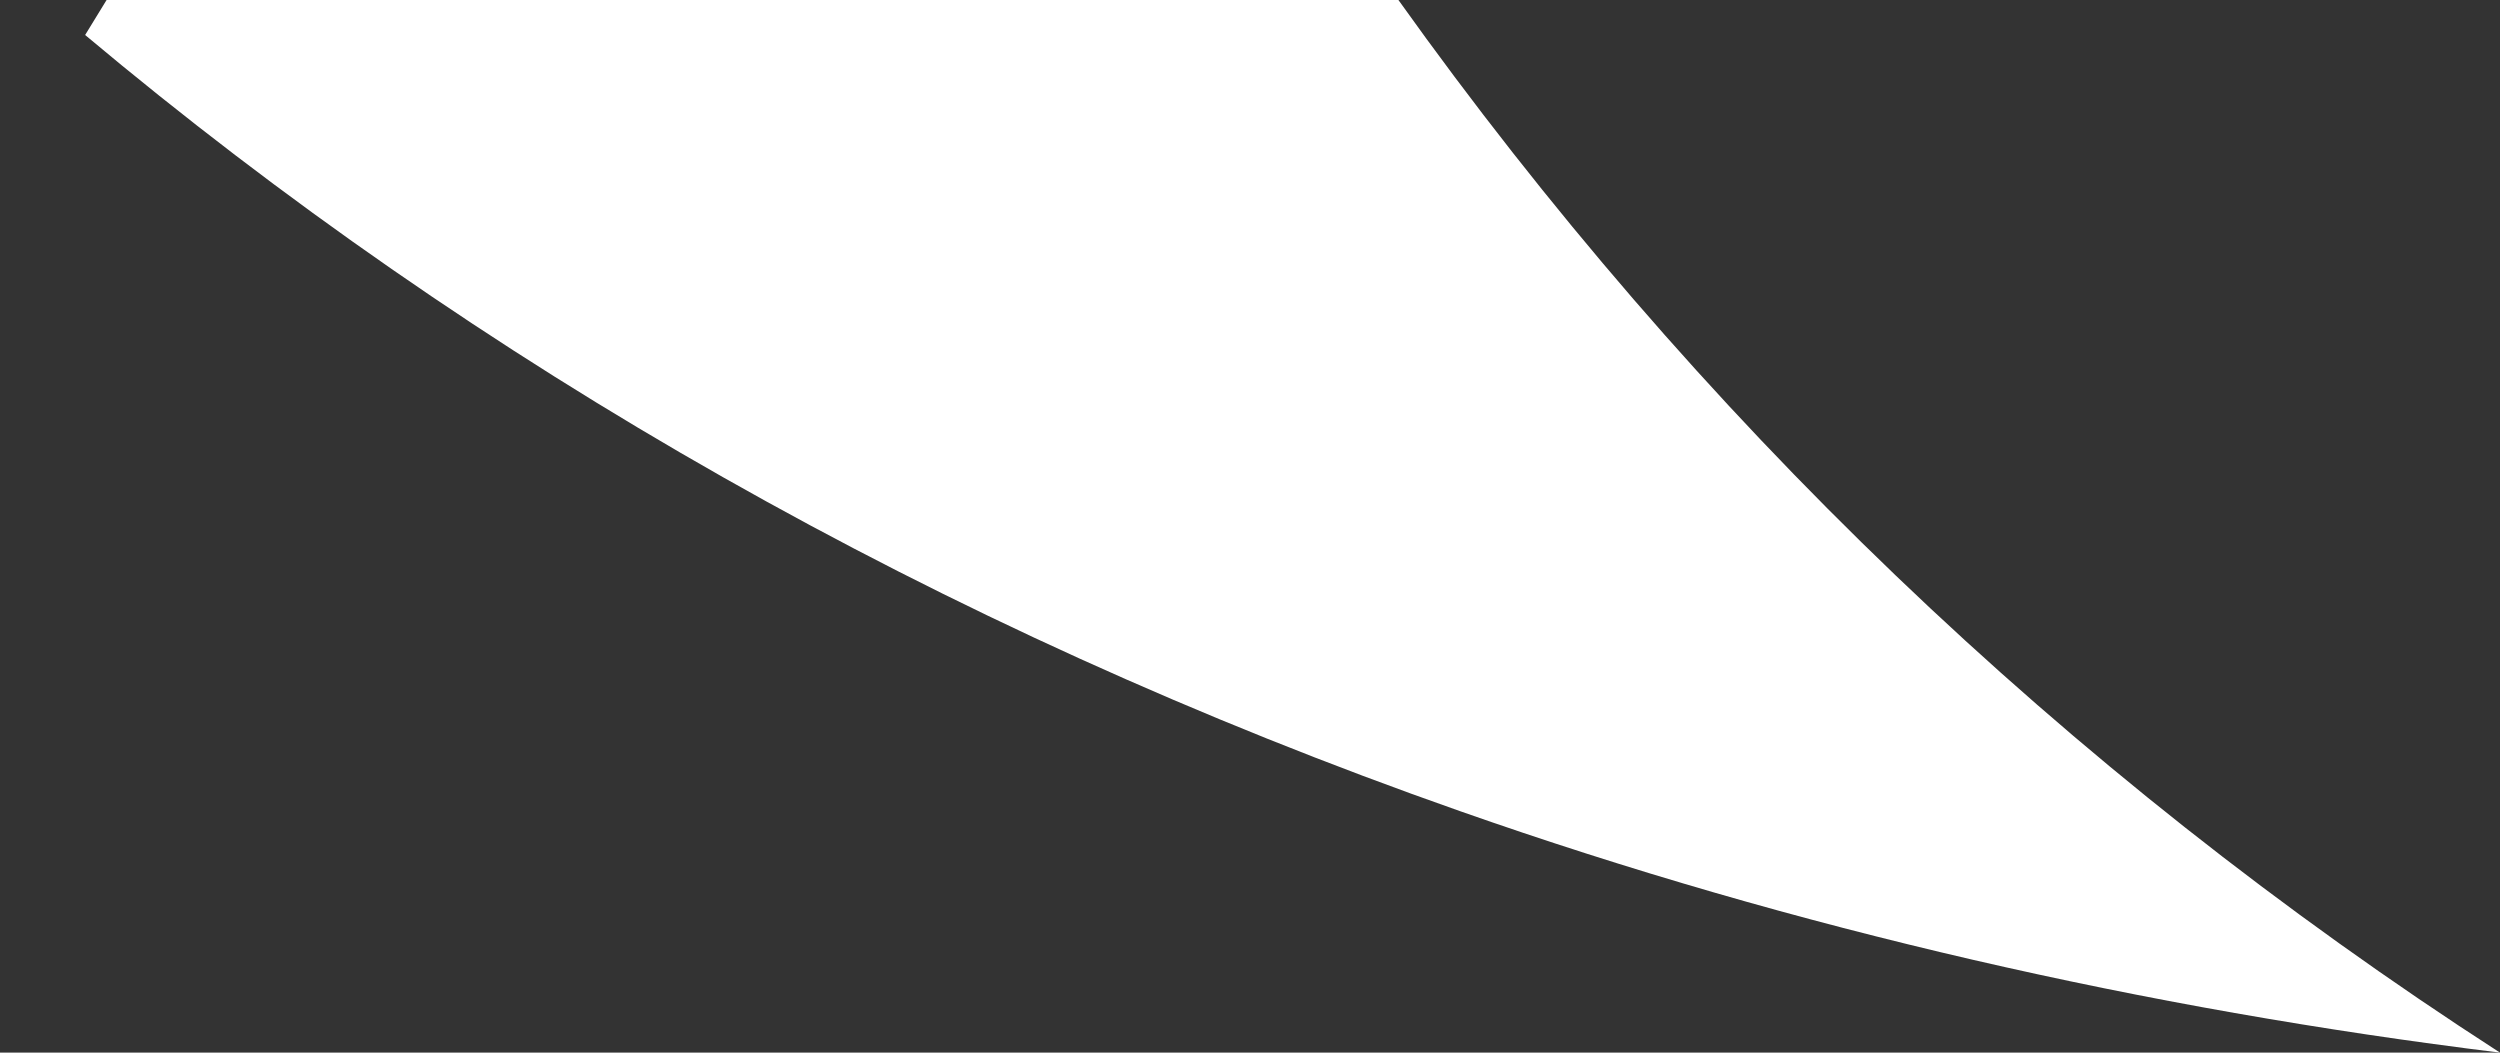 <svg width="19" height="8" viewBox="0 0 19 8" fill="none" xmlns="http://www.w3.org/2000/svg">
<rect x="0" y="0" width="19" height="8" fill="#333333" stroke="none"/>
<path d="M10.628 0C12.872 3.144 15.672 5.853 19 8C16.299 7.667 13.652 7.063 11.097 6.165C7.119 4.768 3.625 2.763 0.647 0.266L0.81 0L10.628 0Z" fill="white"/>
</svg>
